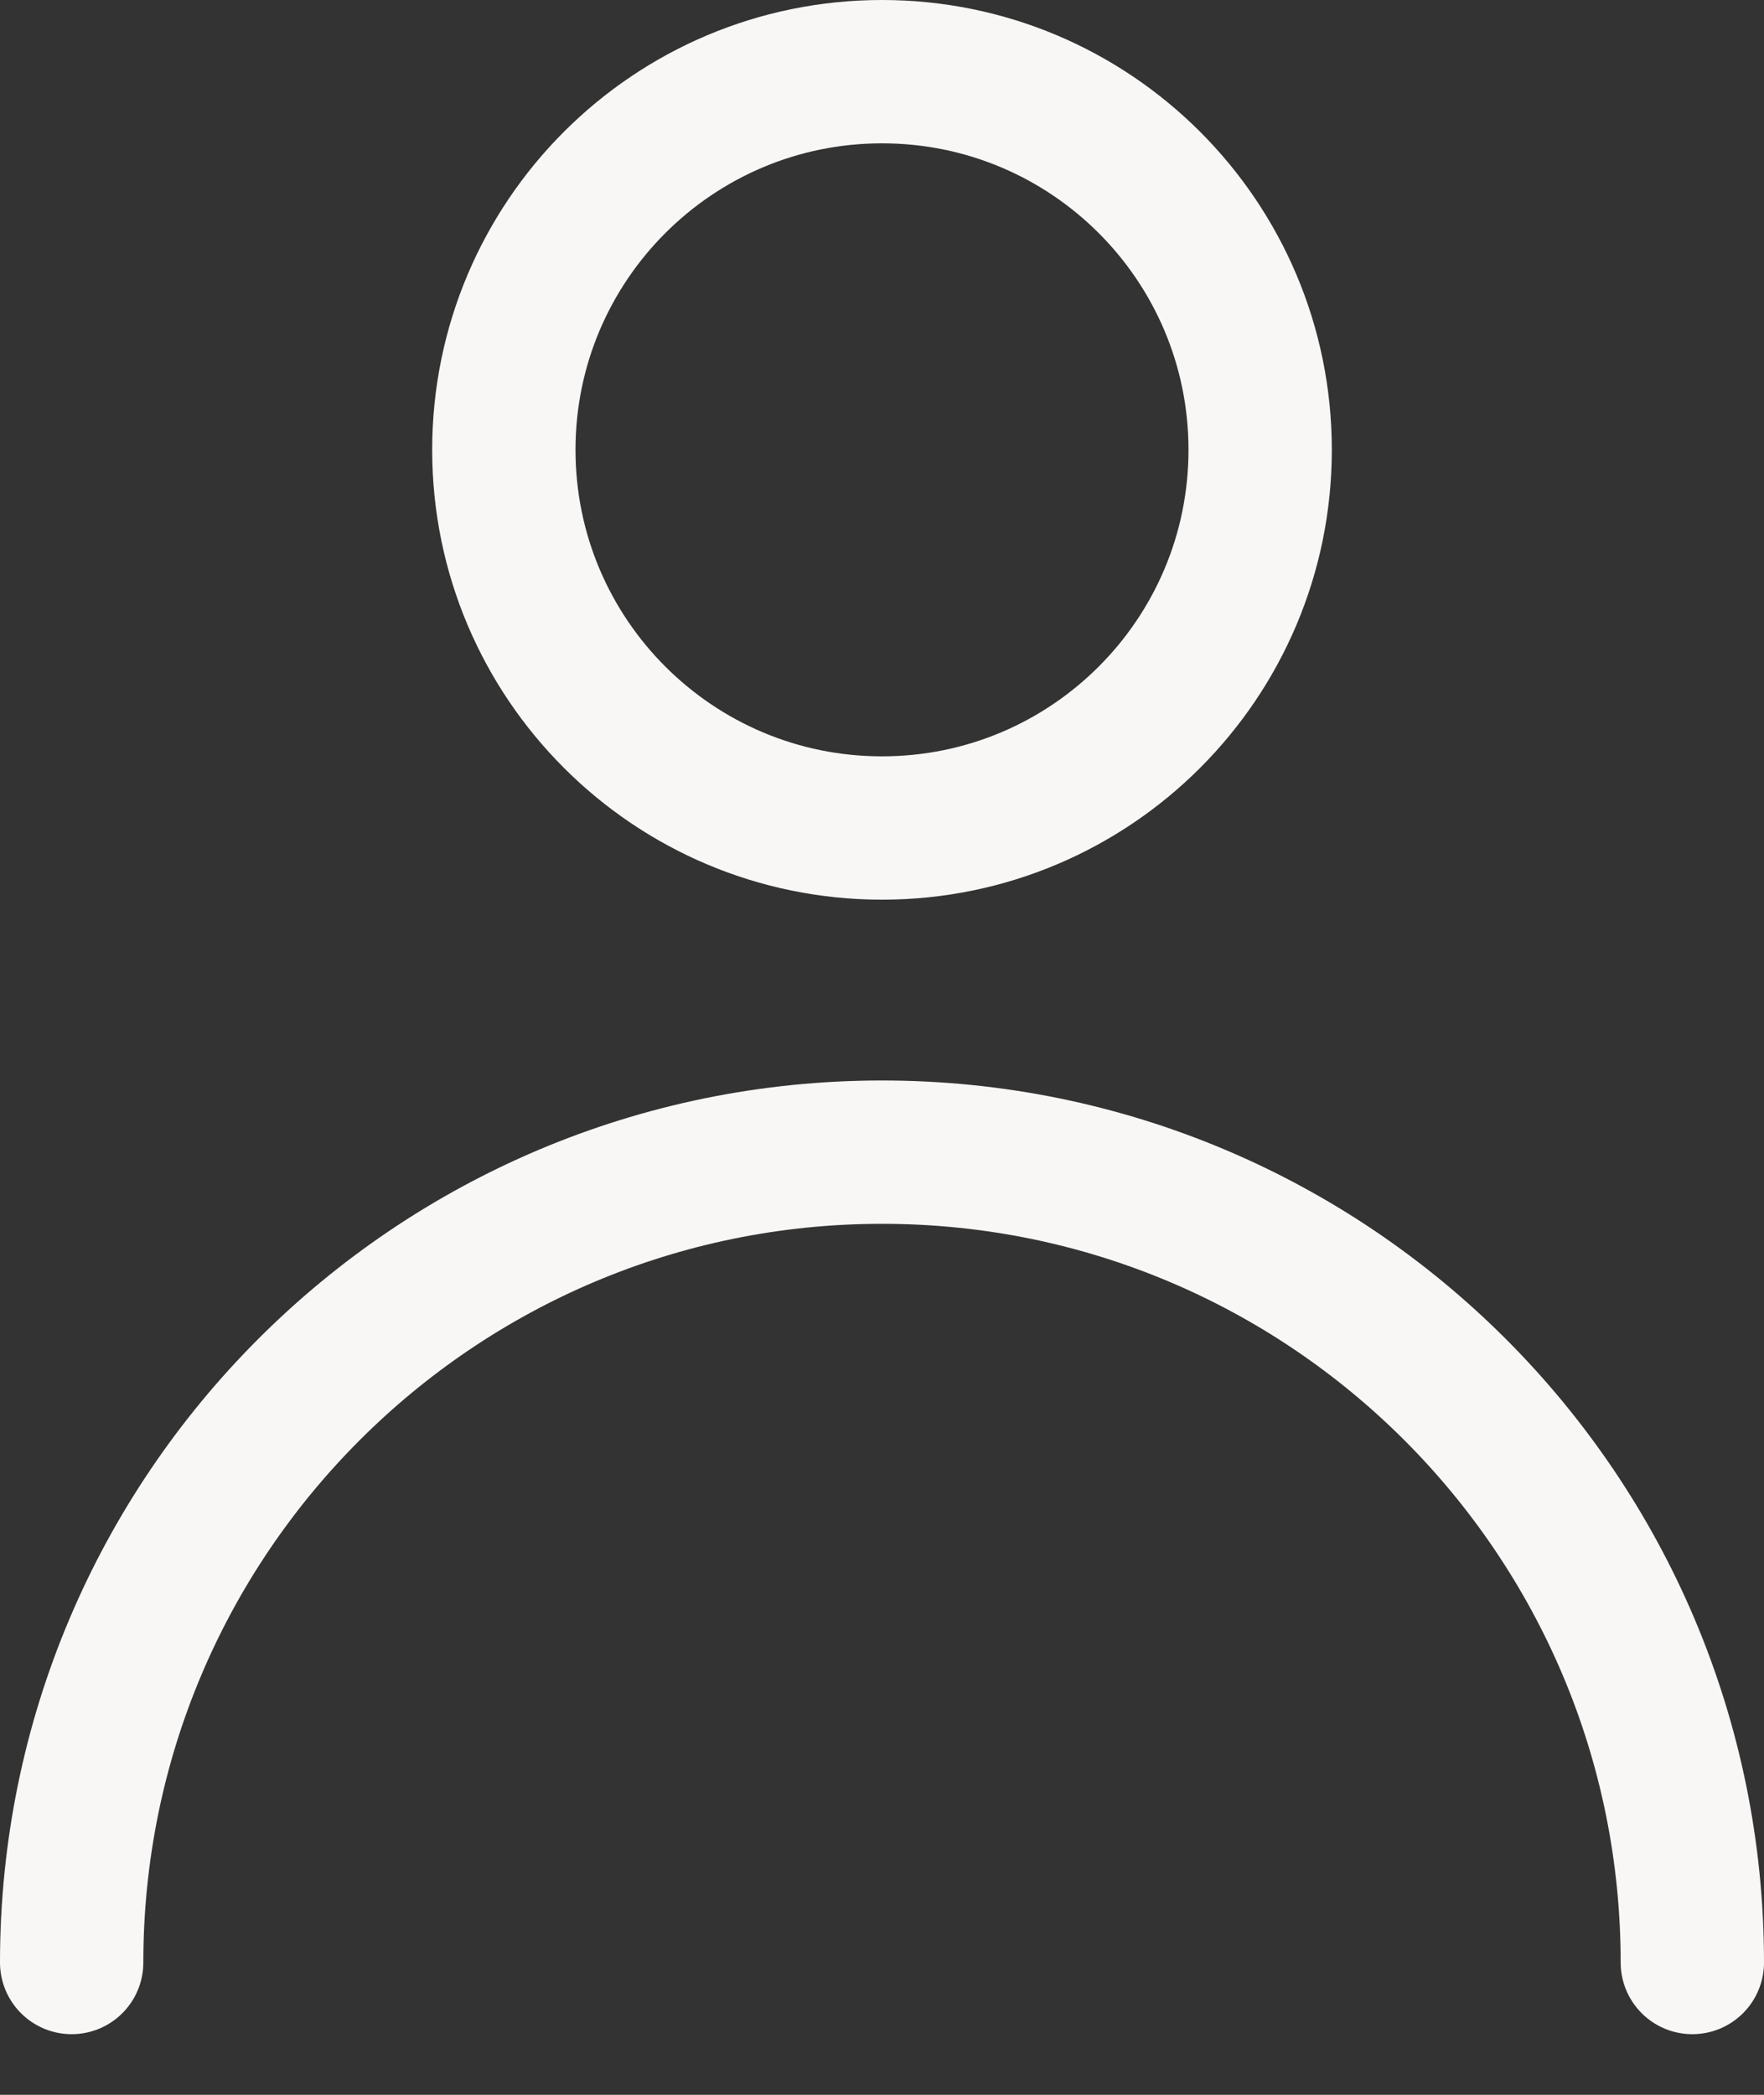 <svg width="16" height="19" viewBox="0 0 16 19" fill="none" xmlns="http://www.w3.org/2000/svg">
<rect x="0" y="0" width="16" height="19" fill="#333333" stroke="none"/>
<path d="M0.65 17.8C0.65 13.741 3.941 10.45 8 10.45C12.06 10.45 15.35 13.741 15.35 17.8M11.43 4.08C11.43 5.974 9.895 7.51 8 7.51C6.106 7.51 4.57 5.974 4.57 4.08C4.57 2.186 6.106 0.65 8 0.65C9.895 0.65 11.43 2.186 11.43 4.08Z" stroke="#F8F7F5" stroke-width="1.3" stroke-linecap="round" stroke-linejoin="round"/>
</svg>
